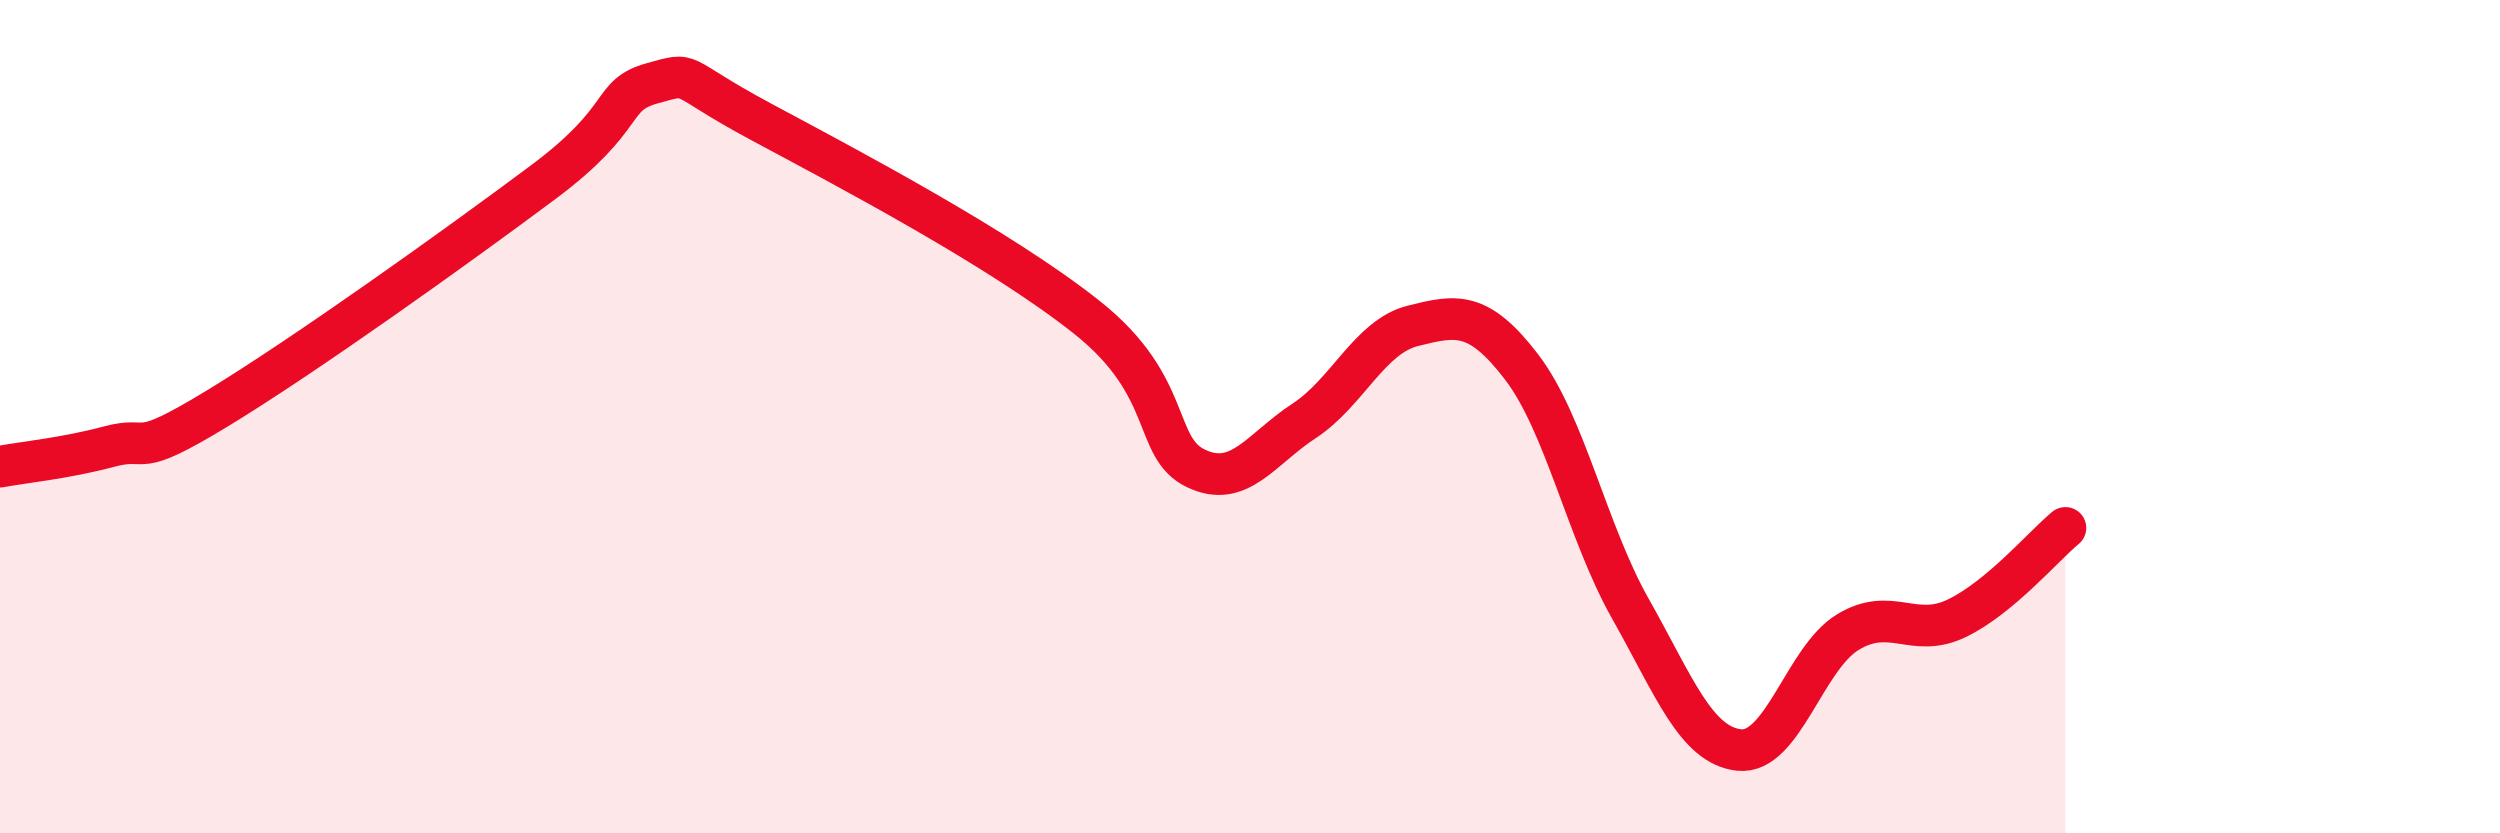 
    <svg width="60" height="20" viewBox="0 0 60 20" xmlns="http://www.w3.org/2000/svg">
      <path
        d="M 0,11.2 C 0.52,11.1 1.57,11 2.61,10.72 C 3.65,10.44 3.13,11.07 5.22,9.8 C 7.31,8.53 10.95,5.93 13.04,4.37 C 15.13,2.81 14.61,2.29 15.65,2 C 16.69,1.71 16.17,1.8 18.26,2.92 C 20.35,4.04 24,5.96 26.09,7.62 C 28.18,9.28 27.66,10.74 28.7,11.24 C 29.74,11.74 30.26,10.78 31.3,10.1 C 32.34,9.42 32.87,8.08 33.91,7.82 C 34.95,7.56 35.48,7.45 36.52,8.81 C 37.56,10.17 38.09,12.77 39.13,14.61 C 40.17,16.45 40.7,17.89 41.74,18 C 42.78,18.11 43.31,15.8 44.35,15.17 C 45.39,14.54 45.92,15.34 46.96,14.84 C 48,14.34 49.05,13.1 49.57,12.67L49.57 20L0 20Z"
        fill="#EB0A25"
        opacity="0.1"
        stroke-linecap="round"
        stroke-linejoin="round"
      />
      <path
        d="M 0,11.2 C 0.52,11.1 1.57,11 2.61,10.72 C 3.65,10.44 3.13,11.07 5.22,9.8 C 7.31,8.53 10.95,5.93 13.04,4.37 C 15.13,2.81 14.61,2.29 15.65,2 C 16.69,1.71 16.17,1.8 18.26,2.92 C 20.35,4.04 24,5.96 26.09,7.62 C 28.18,9.28 27.66,10.74 28.7,11.24 C 29.74,11.74 30.26,10.78 31.3,10.1 C 32.34,9.42 32.87,8.08 33.91,7.82 C 34.95,7.56 35.48,7.45 36.52,8.81 C 37.56,10.17 38.09,12.77 39.13,14.61 C 40.17,16.45 40.7,17.89 41.74,18 C 42.78,18.11 43.31,15.8 44.35,15.17 C 45.39,14.54 45.92,15.34 46.96,14.84 C 48,14.34 49.05,13.1 49.57,12.67"
        stroke="#EB0A25"
        stroke-width="1"
        fill="none"
        stroke-linecap="round"
        stroke-linejoin="round"
      />
    </svg>
  